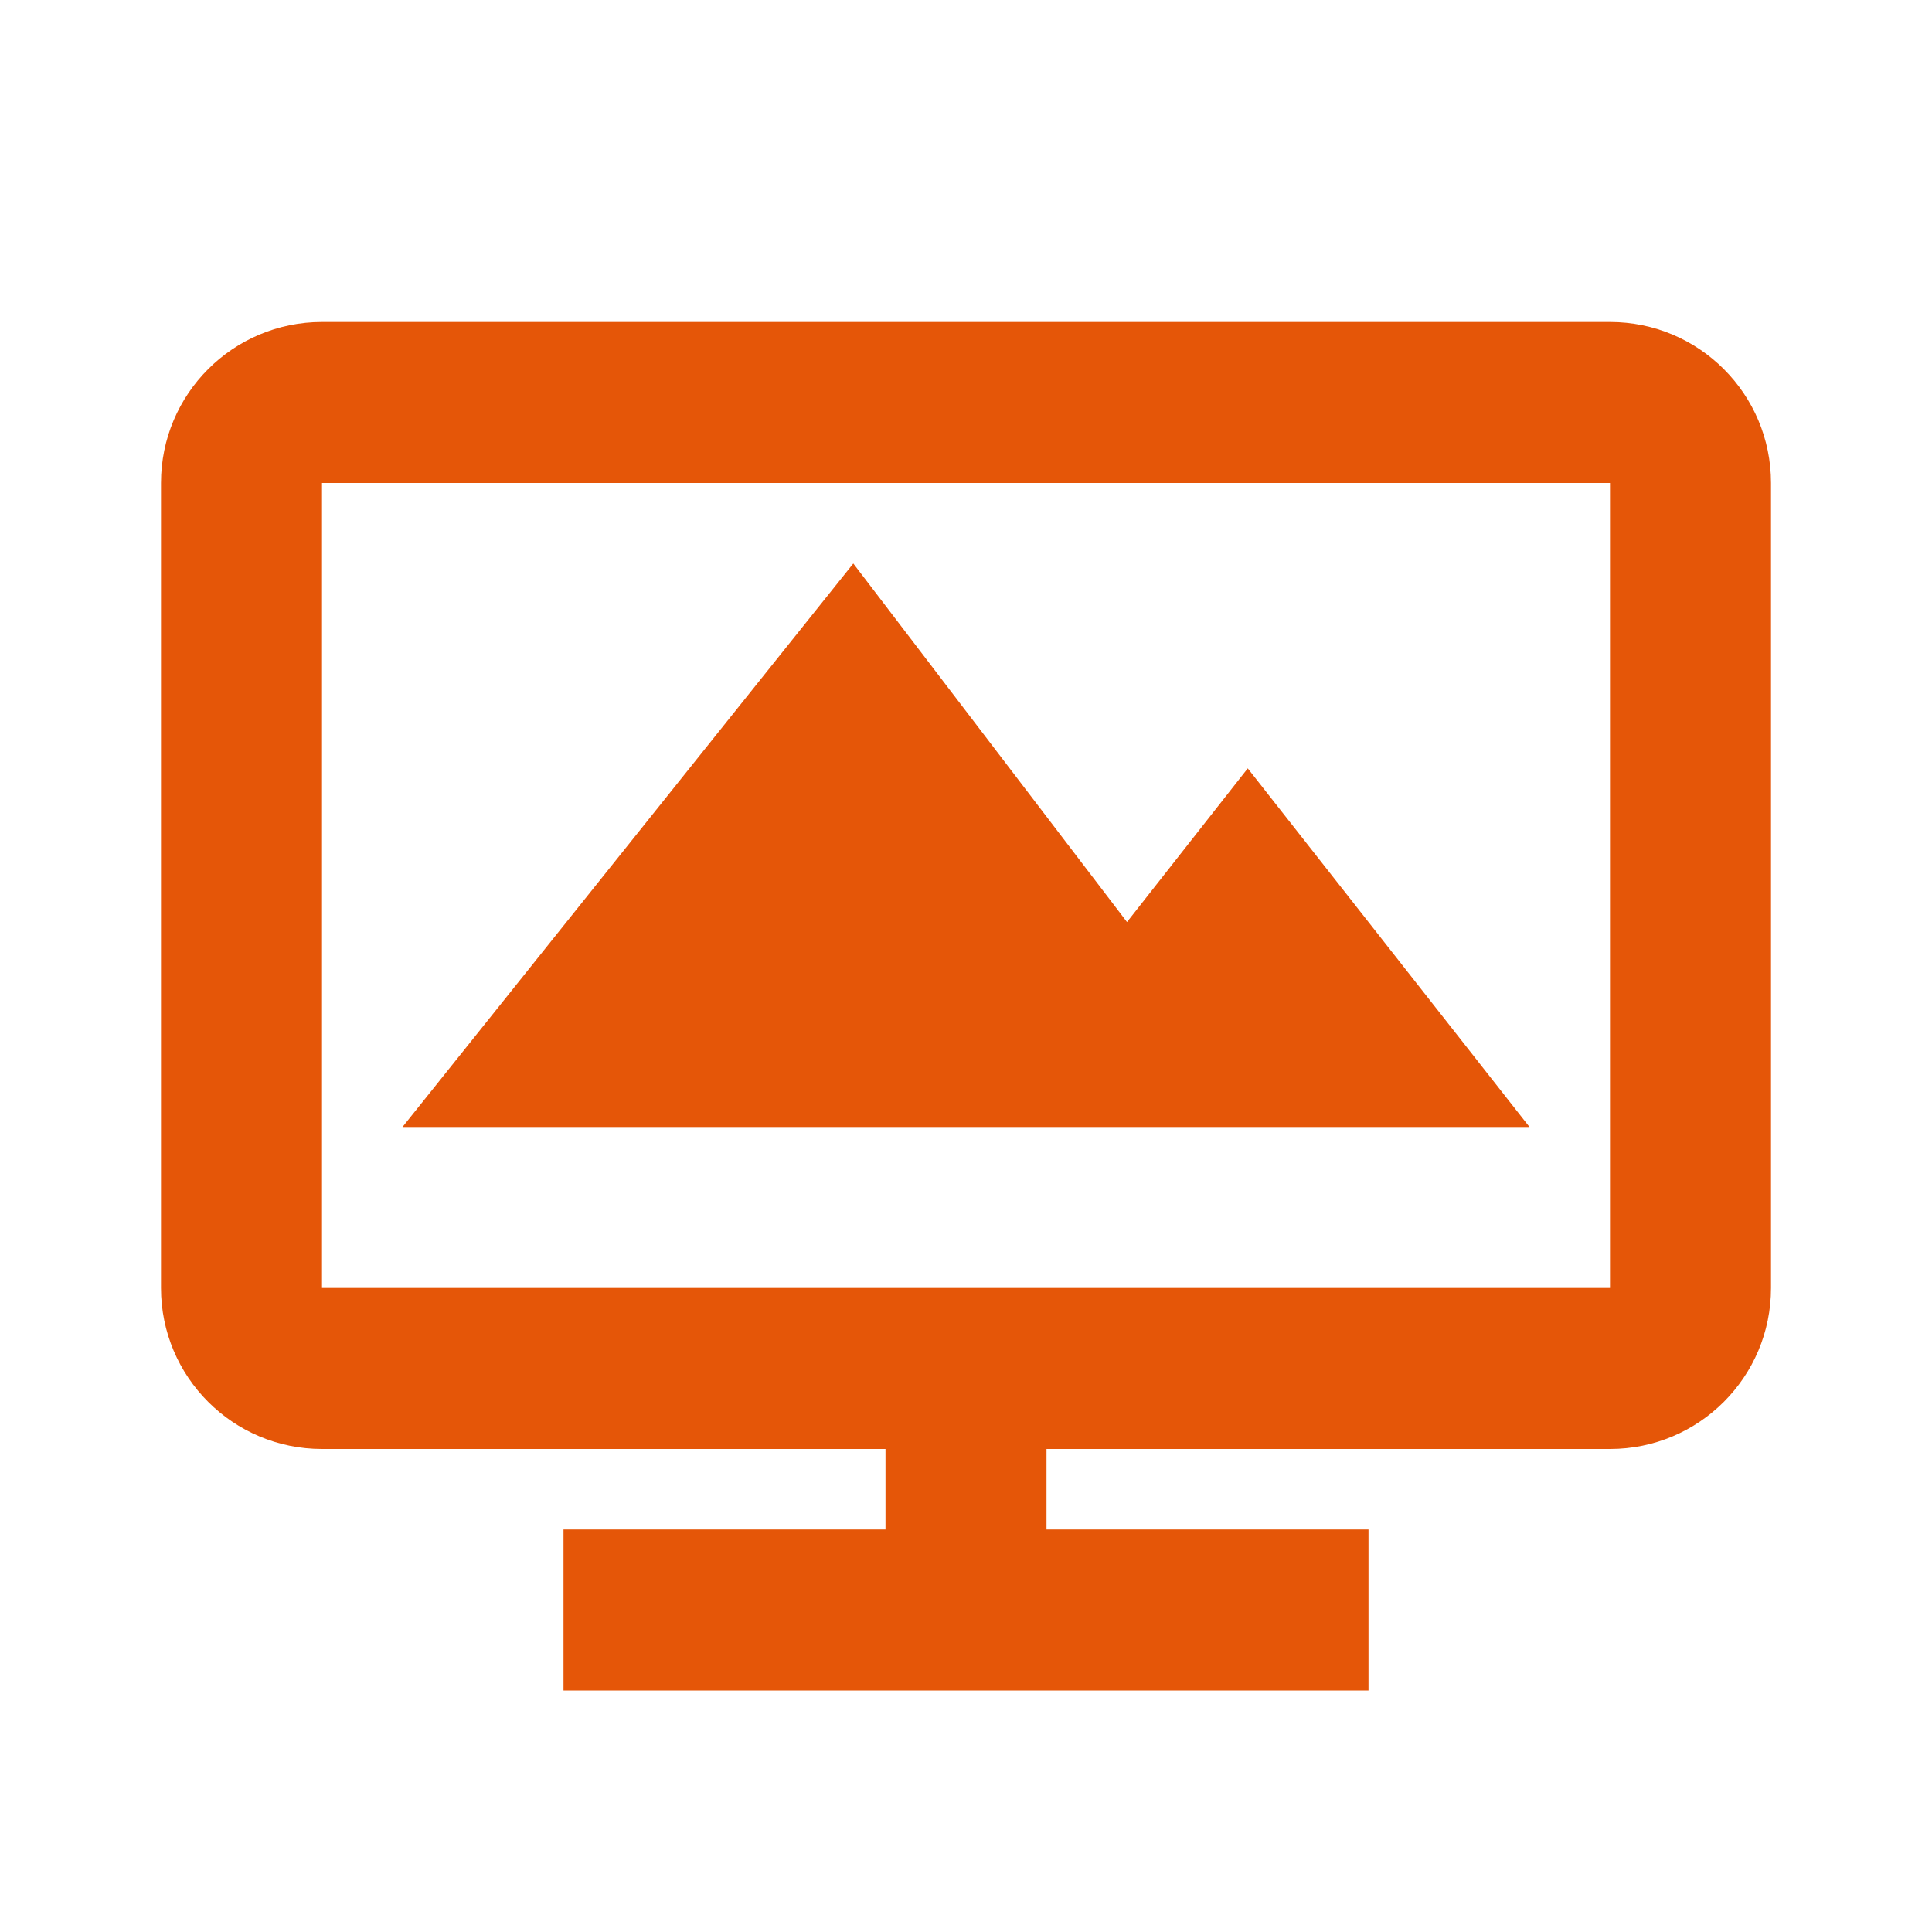 <svg width="24" height="24" viewBox="0 0 24 24" fill="none" xmlns="http://www.w3.org/2000/svg">
<path fill-rule="evenodd" clip-rule="evenodd" d="M2 6C2 4.895 2.895 4 4 4H20C21.105 4 22 4.895 22 6V16C22 17.105 21.105 18 20 18H13V19H17V21H7V19H11V18H4C2.895 18 2 17.105 2 16V6ZM20 6H4V16H20V6Z" fill="#E55608"/>
<path d="M5 14L10.6 7L14 11.454L15.5 9.545L19 14H12H5Z" fill="#E55608"/>
</svg>
